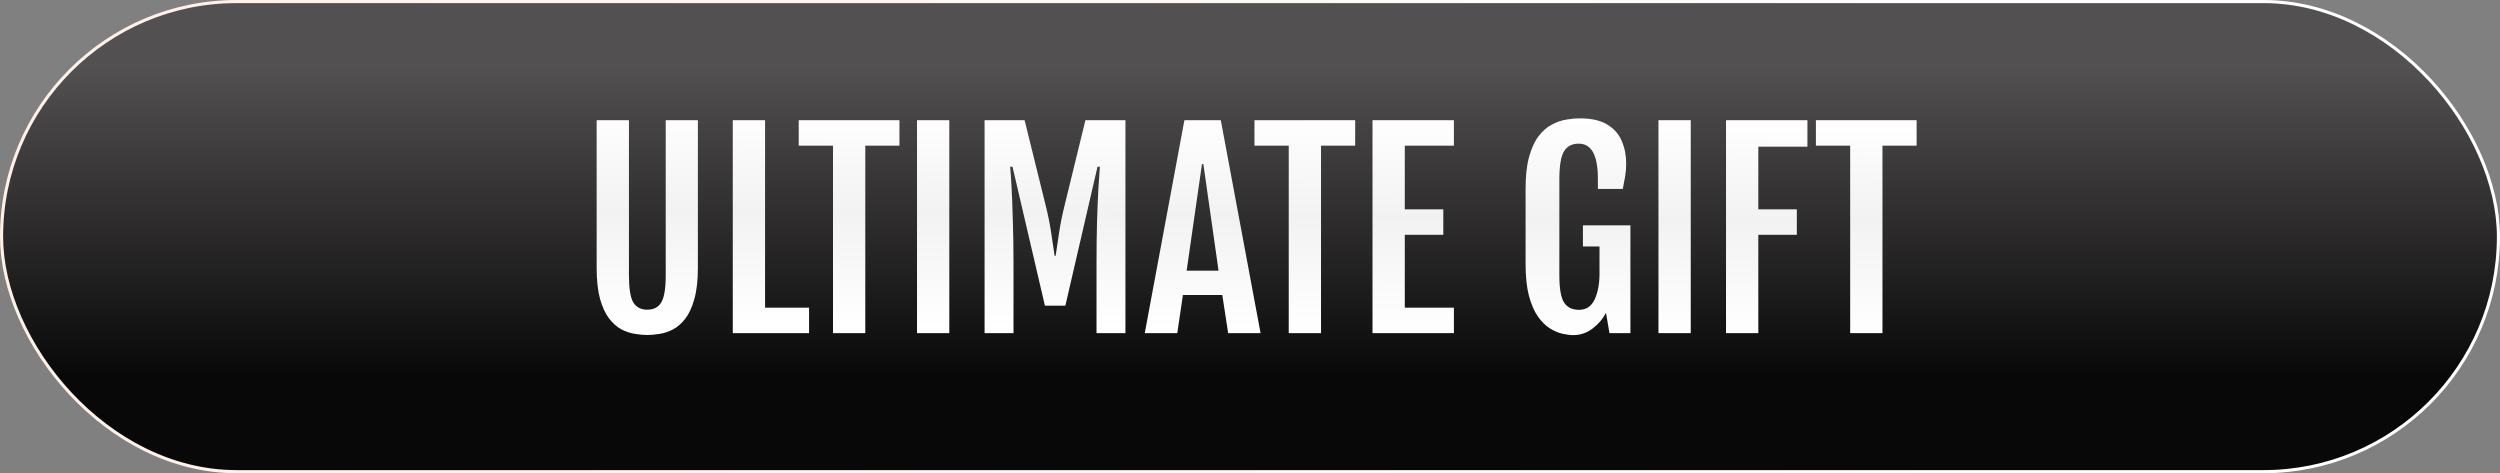<svg width="803" height="152" viewBox="0 0 803 152" fill="none" xmlns="http://www.w3.org/2000/svg">
<rect x="0" y="0" width="803" height="152" fill="#808080" stroke="none"/>
<rect x="0.5" y="0.5" width="802" height="151" rx="75.5" fill="url(#paint0_linear_1315_36)"/>
<rect x="0.5" y="0.5" width="802" height="151" rx="75.5" stroke="url(#paint1_linear_1315_36)"/>
<path d="M207.901 107.601C206.727 107.601 205.406 107.48 203.938 107.24C202.496 107.027 201.055 106.546 199.613 105.799C198.172 105.025 196.851 103.864 195.649 102.315C194.448 100.741 193.474 98.632 192.727 95.989C192.006 93.347 191.646 90.01 191.646 85.98V38.613H202.016V88.422C202.016 92.666 202.483 95.576 203.417 97.15C204.378 98.699 205.873 99.473 207.901 99.473C209.957 99.473 211.451 98.699 212.386 97.15C213.347 95.576 213.827 92.666 213.827 88.422V38.613H224.157V85.98C224.157 90.01 223.784 93.347 223.036 95.989C222.315 98.632 221.354 100.741 220.153 102.315C218.952 103.864 217.631 105.025 216.189 105.799C214.748 106.546 213.307 107.027 211.865 107.24C210.424 107.48 209.103 107.601 207.901 107.601ZM235.368 38.613H245.738V98.832H259.872V107H235.368V38.613ZM267.56 46.781H256.549V38.613H288.9V46.781H277.93V107H267.56V46.781ZM294.546 38.613H304.916V107H294.546V38.613ZM316.247 38.613H329.1L335.946 66.28C336.667 69.19 337.228 71.993 337.628 74.689C338.028 77.358 338.402 79.853 338.749 82.176H339.069C339.443 79.853 339.817 77.358 340.19 74.689C340.591 71.993 341.151 69.19 341.872 66.28L348.639 38.613H361.491V107H352.202V84.378C352.202 79.733 352.256 75.369 352.362 71.285C352.496 67.201 352.643 63.624 352.803 60.555C352.99 57.485 353.15 55.149 353.283 53.548H352.522L342.192 98.191H335.626L325.216 53.548H324.455C324.615 55.149 324.775 57.485 324.936 60.555C325.096 63.624 325.229 67.201 325.336 71.285C325.469 75.369 325.536 79.733 325.536 84.378V107H316.247V38.613ZM380.43 38.613H392.121L404.894 107H394.483L392.602 94.748H379.949L378.147 107H367.697L380.43 38.613ZM391.4 86.94L386.516 52.707H386.075L381.15 86.94H391.4ZM413.942 46.781H402.932V38.613H435.283V46.781H424.312V107H413.942V46.781ZM440.849 38.613H466.994V46.781H451.219V67.241H463.591V75.409H451.219V98.832H466.994V107H440.849V38.613ZM505.312 107.641C504.351 107.641 503.203 107.494 501.868 107.2C500.56 106.907 499.212 106.333 497.824 105.479C496.463 104.624 495.182 103.356 493.98 101.675C492.806 99.993 491.845 97.778 491.098 95.028C490.377 92.279 490.017 88.849 490.017 84.738V60.515C490.017 56.404 490.404 52.987 491.178 50.265C491.952 47.515 492.966 45.327 494.221 43.698C495.502 42.043 496.917 40.815 498.465 40.015C500.013 39.187 501.561 38.653 503.109 38.413C504.658 38.146 506.086 38.013 507.394 38.013C511.104 38.013 514.04 38.667 516.202 39.975C518.391 41.283 519.952 43.044 520.887 45.26C521.848 47.449 522.328 49.864 522.328 52.507C522.328 53.975 522.221 55.336 522.008 56.591C521.794 57.819 521.541 59.18 521.247 60.675H513.239V57.392C513.239 49.891 511.197 46.141 507.113 46.141C504.924 46.141 503.336 46.968 502.349 48.623C501.361 50.251 500.867 53.254 500.867 57.632V88.462C500.867 92.706 501.374 95.616 502.389 97.19C503.403 98.739 505.005 99.513 507.193 99.513C509.489 99.513 511.157 98.405 512.198 96.189C513.239 93.947 513.76 91.185 513.76 87.901V79.173H508.435V72.366H523.689V107H516.963L515.842 100.474C514.881 102.369 513.466 104.037 511.598 105.479C509.729 106.92 507.634 107.641 505.312 107.641ZM532.698 38.613H543.068V107H532.698V38.613ZM554.399 38.613H580.545V47.102H564.77V67.241H577.142V75.409H564.77V107H554.399V38.613ZM594.278 46.781H583.268V38.613H615.619V46.781H604.648V107H594.278V46.781Z" fill="url(#paint2_linear_1315_36)"/>
<defs>
<linearGradient id="paint0_linear_1315_36" x1="401.939" y1="21.5" x2="401.939" y2="121" gradientUnits="userSpaceOnUse">
<stop stop-color="#525050"/>
<stop offset="1" stop-color="#090808"/>
</linearGradient>
<linearGradient id="paint1_linear_1315_36" x1="21.94" y1="24.5" x2="640.388" y2="123.428" gradientUnits="userSpaceOnUse">
<stop stop-color="#FFF0E6"/>
<stop offset="1" stop-color="white"/>
</linearGradient>
<linearGradient id="paint2_linear_1315_36" x1="359.462" y1="37" x2="358.897" y2="106.999" gradientUnits="userSpaceOnUse">
<stop stop-color="white"/>
<stop offset="0.455" stop-color="#F2F2F2"/>
<stop offset="0.98" stop-color="white"/>
</linearGradient>
</defs>
</svg>
